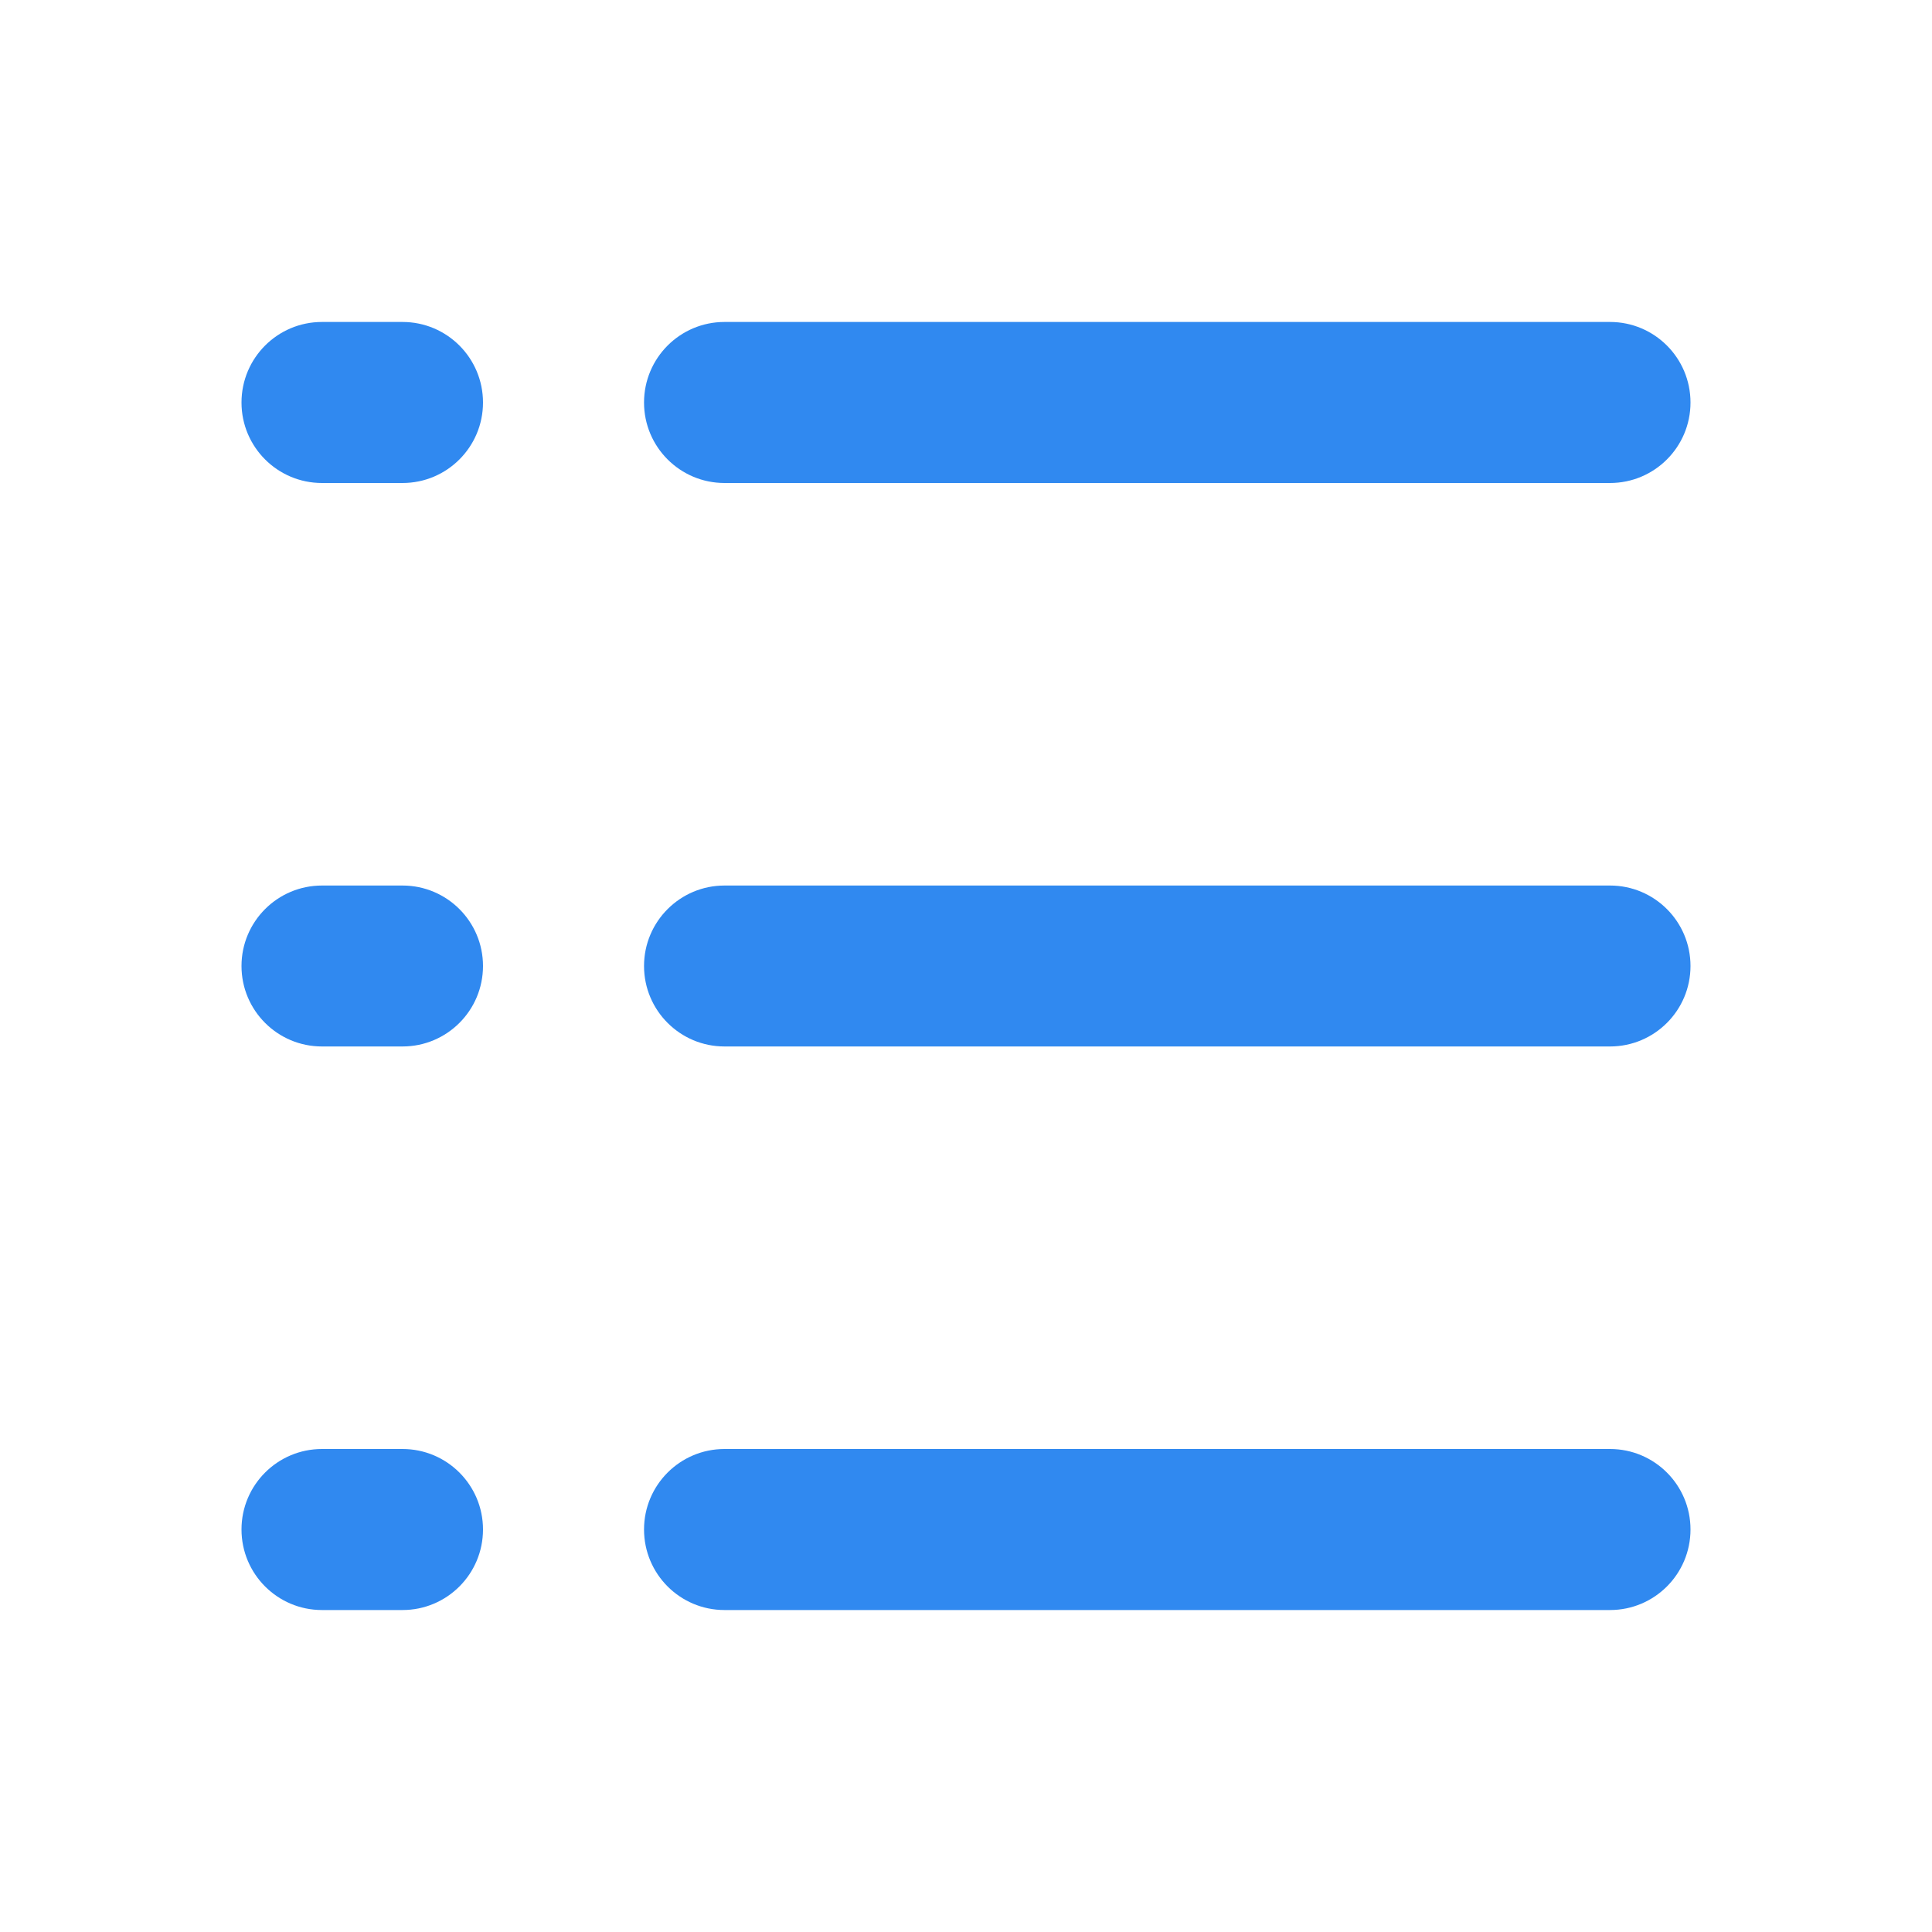 <svg width="20" height="20" viewBox="0 0 20 20" fill="none" xmlns="http://www.w3.org/2000/svg">
<path fill-rule="evenodd" clip-rule="evenodd" d="M3.333 3.333C2.873 3.333 2.5 3.706 2.5 4.167C2.5 4.627 2.873 5 3.333 5H4.167C4.627 5 5 4.627 5 4.167C5 3.706 4.627 3.333 4.167 3.333H3.333ZM7.5 3.333C7.04 3.333 6.667 3.706 6.667 4.167C6.667 4.627 7.04 5 7.5 5H16.667C17.127 5 17.5 4.627 17.5 4.167C17.5 3.706 17.127 3.333 16.667 3.333H7.5ZM6.667 10C6.667 9.54 7.04 9.167 7.5 9.167H16.667C17.127 9.167 17.5 9.54 17.5 10C17.5 10.46 17.127 10.833 16.667 10.833H7.5C7.04 10.833 6.667 10.46 6.667 10ZM3.333 9.167C2.873 9.167 2.5 9.54 2.5 10C2.5 10.46 2.873 10.833 3.333 10.833H4.167C4.627 10.833 5 10.46 5 10C5 9.54 4.627 9.167 4.167 9.167H3.333ZM6.667 15.833C6.667 15.373 7.04 15 7.5 15H16.667C17.127 15 17.5 15.373 17.5 15.833C17.5 16.294 17.127 16.667 16.667 16.667H7.5C7.04 16.667 6.667 16.294 6.667 15.833ZM3.333 15C2.873 15 2.5 15.373 2.5 15.833C2.5 16.294 2.873 16.667 3.333 16.667H4.167C4.627 16.667 5 16.294 5 15.833C5 15.373 4.627 15 4.167 15H3.333Z" fill="#3089F0"/>
</svg>
